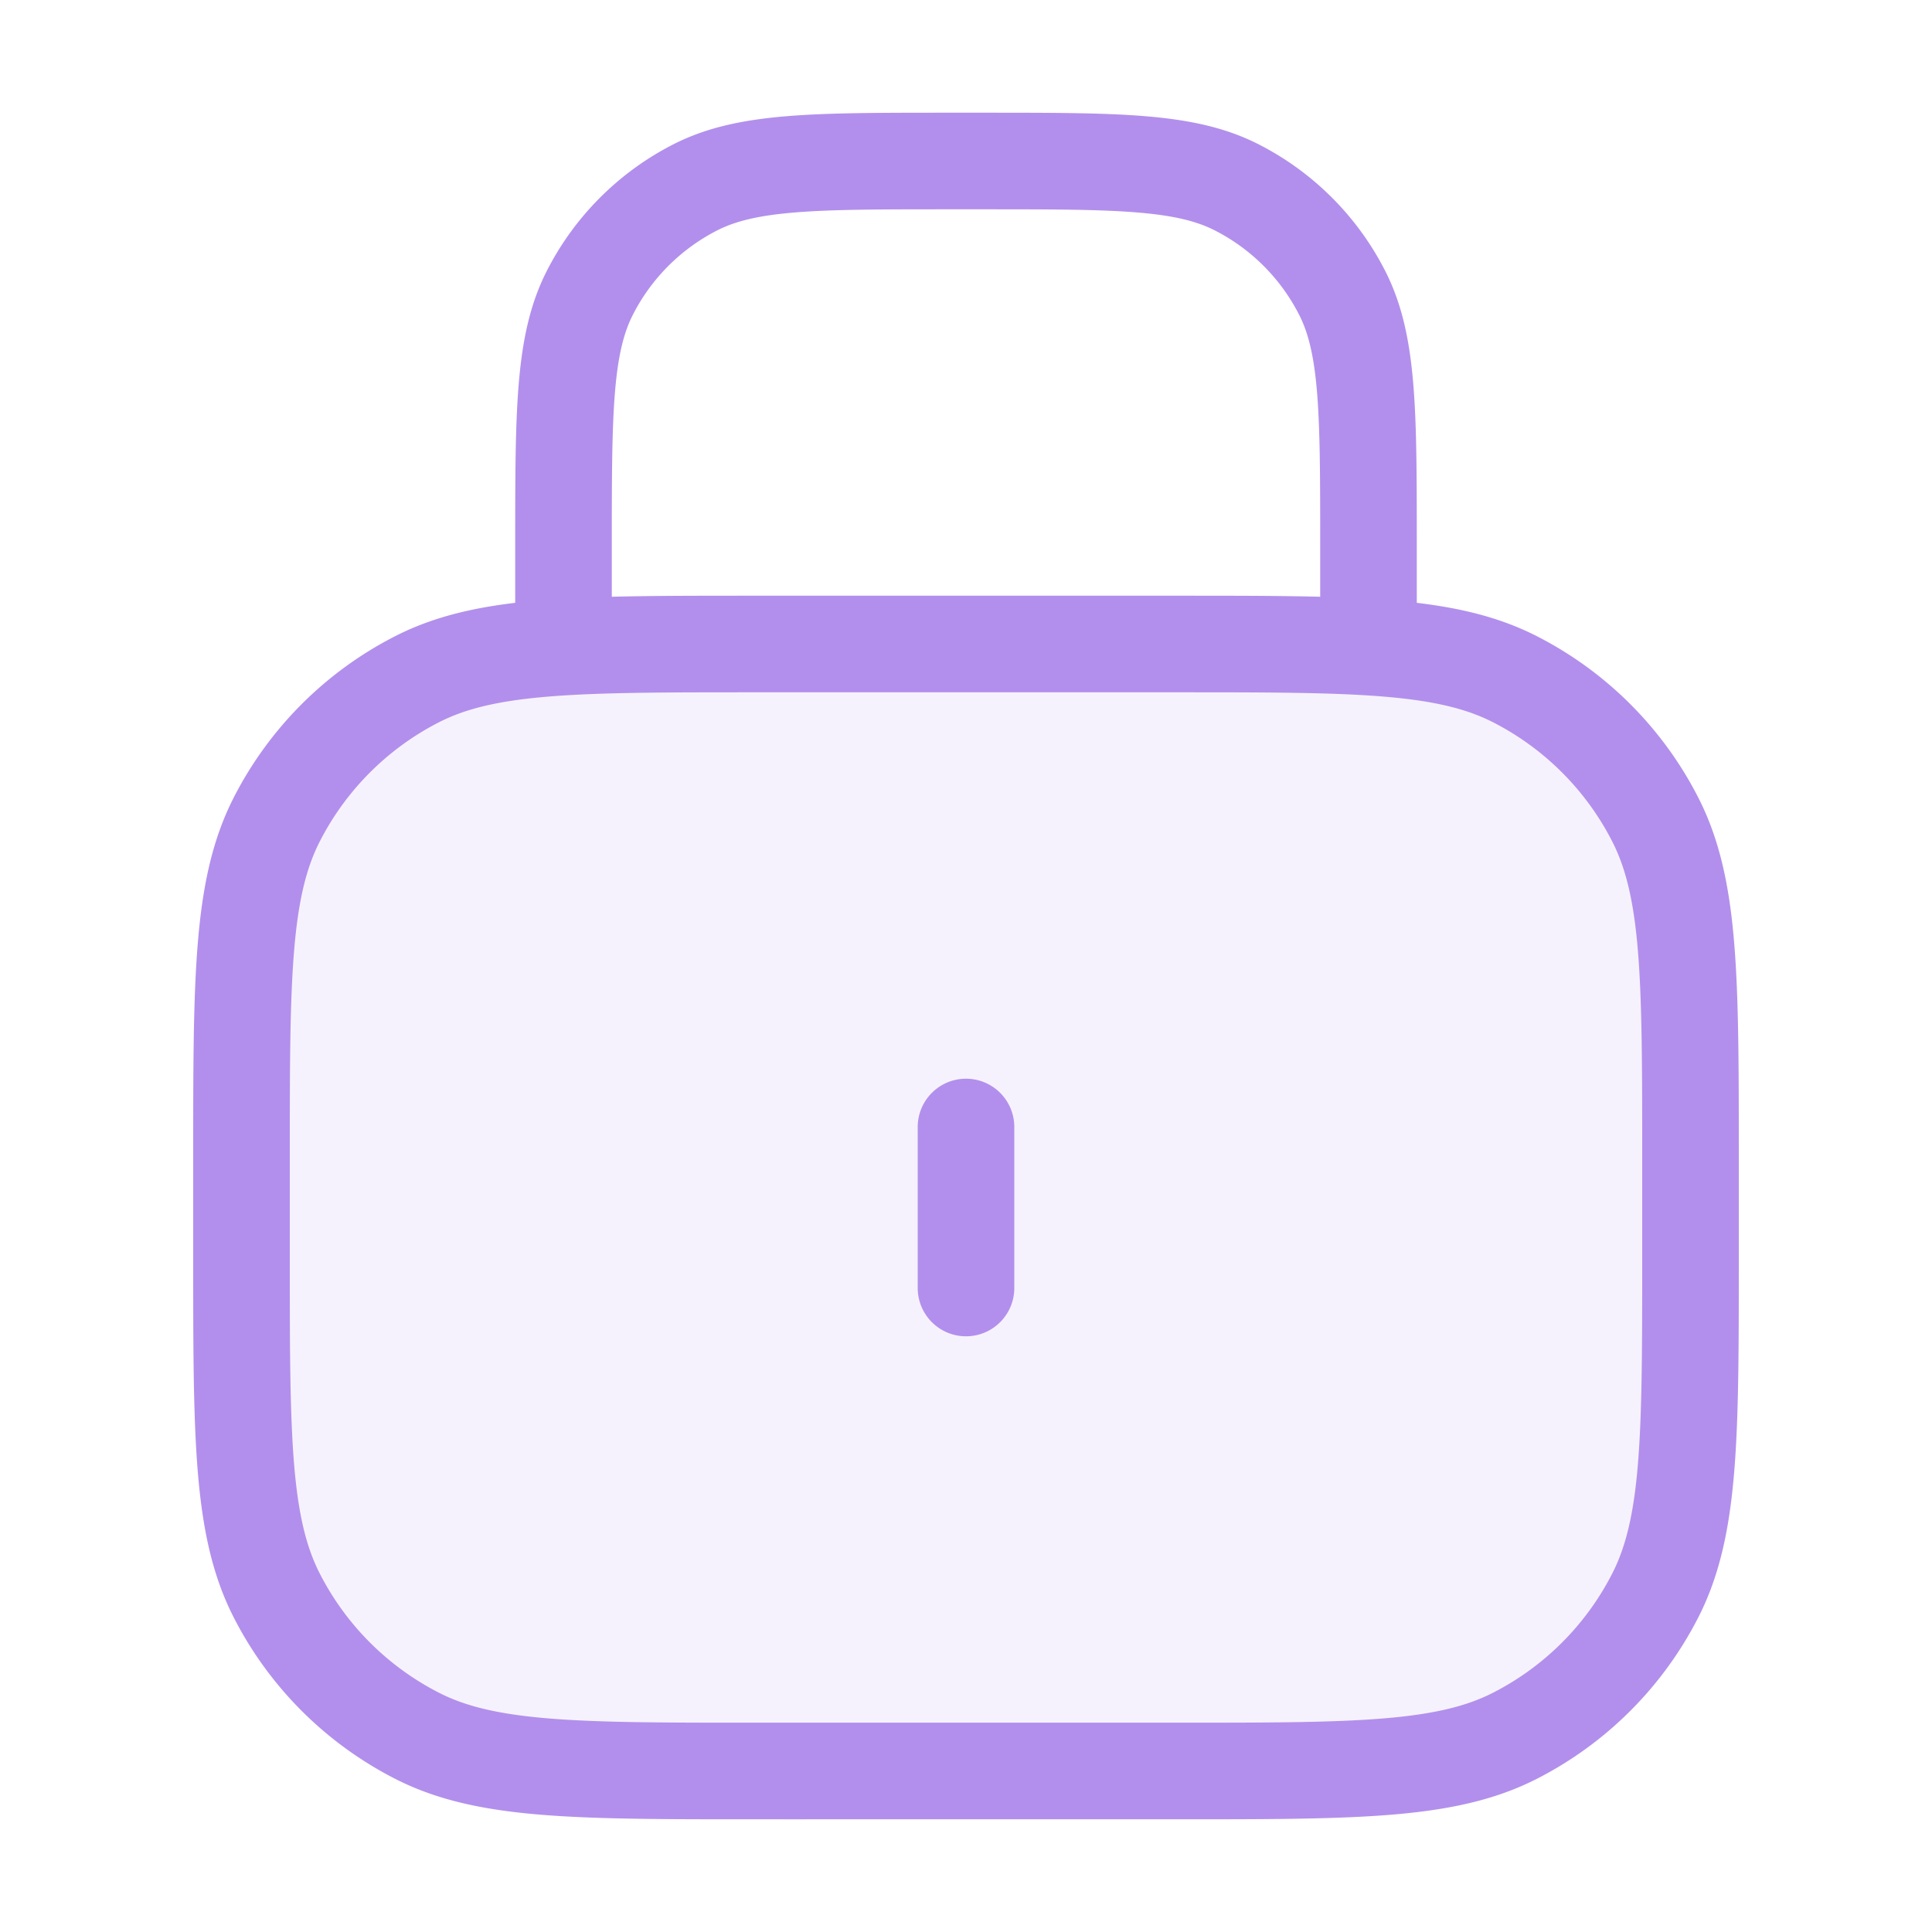 <svg width="24" height="24" fill="none" xmlns="http://www.w3.org/2000/svg"><rect opacity=".12" x="3" y="8" width="18" height="14" rx="4" fill="#B28FEC"/><path d="M7 8V6.8c0-1.68 0-2.52.327-3.162a3 3 0 0 1 1.311-1.311C9.28 2 10.12 2 11.8 2h.4c1.68 0 2.52 0 3.162.327a3 3 0 0 1 1.311 1.311C17 4.28 17 5.12 17 6.8V8m-5 6v2m-2.6 6h5.2c2.24 0 3.36 0 4.216-.436a4 4 0 0 0 1.748-1.748C21 18.96 21 17.84 21 15.6v-1.2c0-2.24 0-3.36-.436-4.216a4 4 0 0 0-1.748-1.748C17.96 8 16.84 8 14.6 8H9.4c-2.24 0-3.36 0-4.216.436a4 4 0 0 0-1.748 1.748C3 11.04 3 12.16 3 14.4v1.2c0 2.24 0 3.36.436 4.216a4 4 0 0 0 1.748 1.748C6.04 22 7.16 22 9.4 22z" stroke="#B28FEC" stroke-width="1.2" stroke-linecap="round"/></svg>
